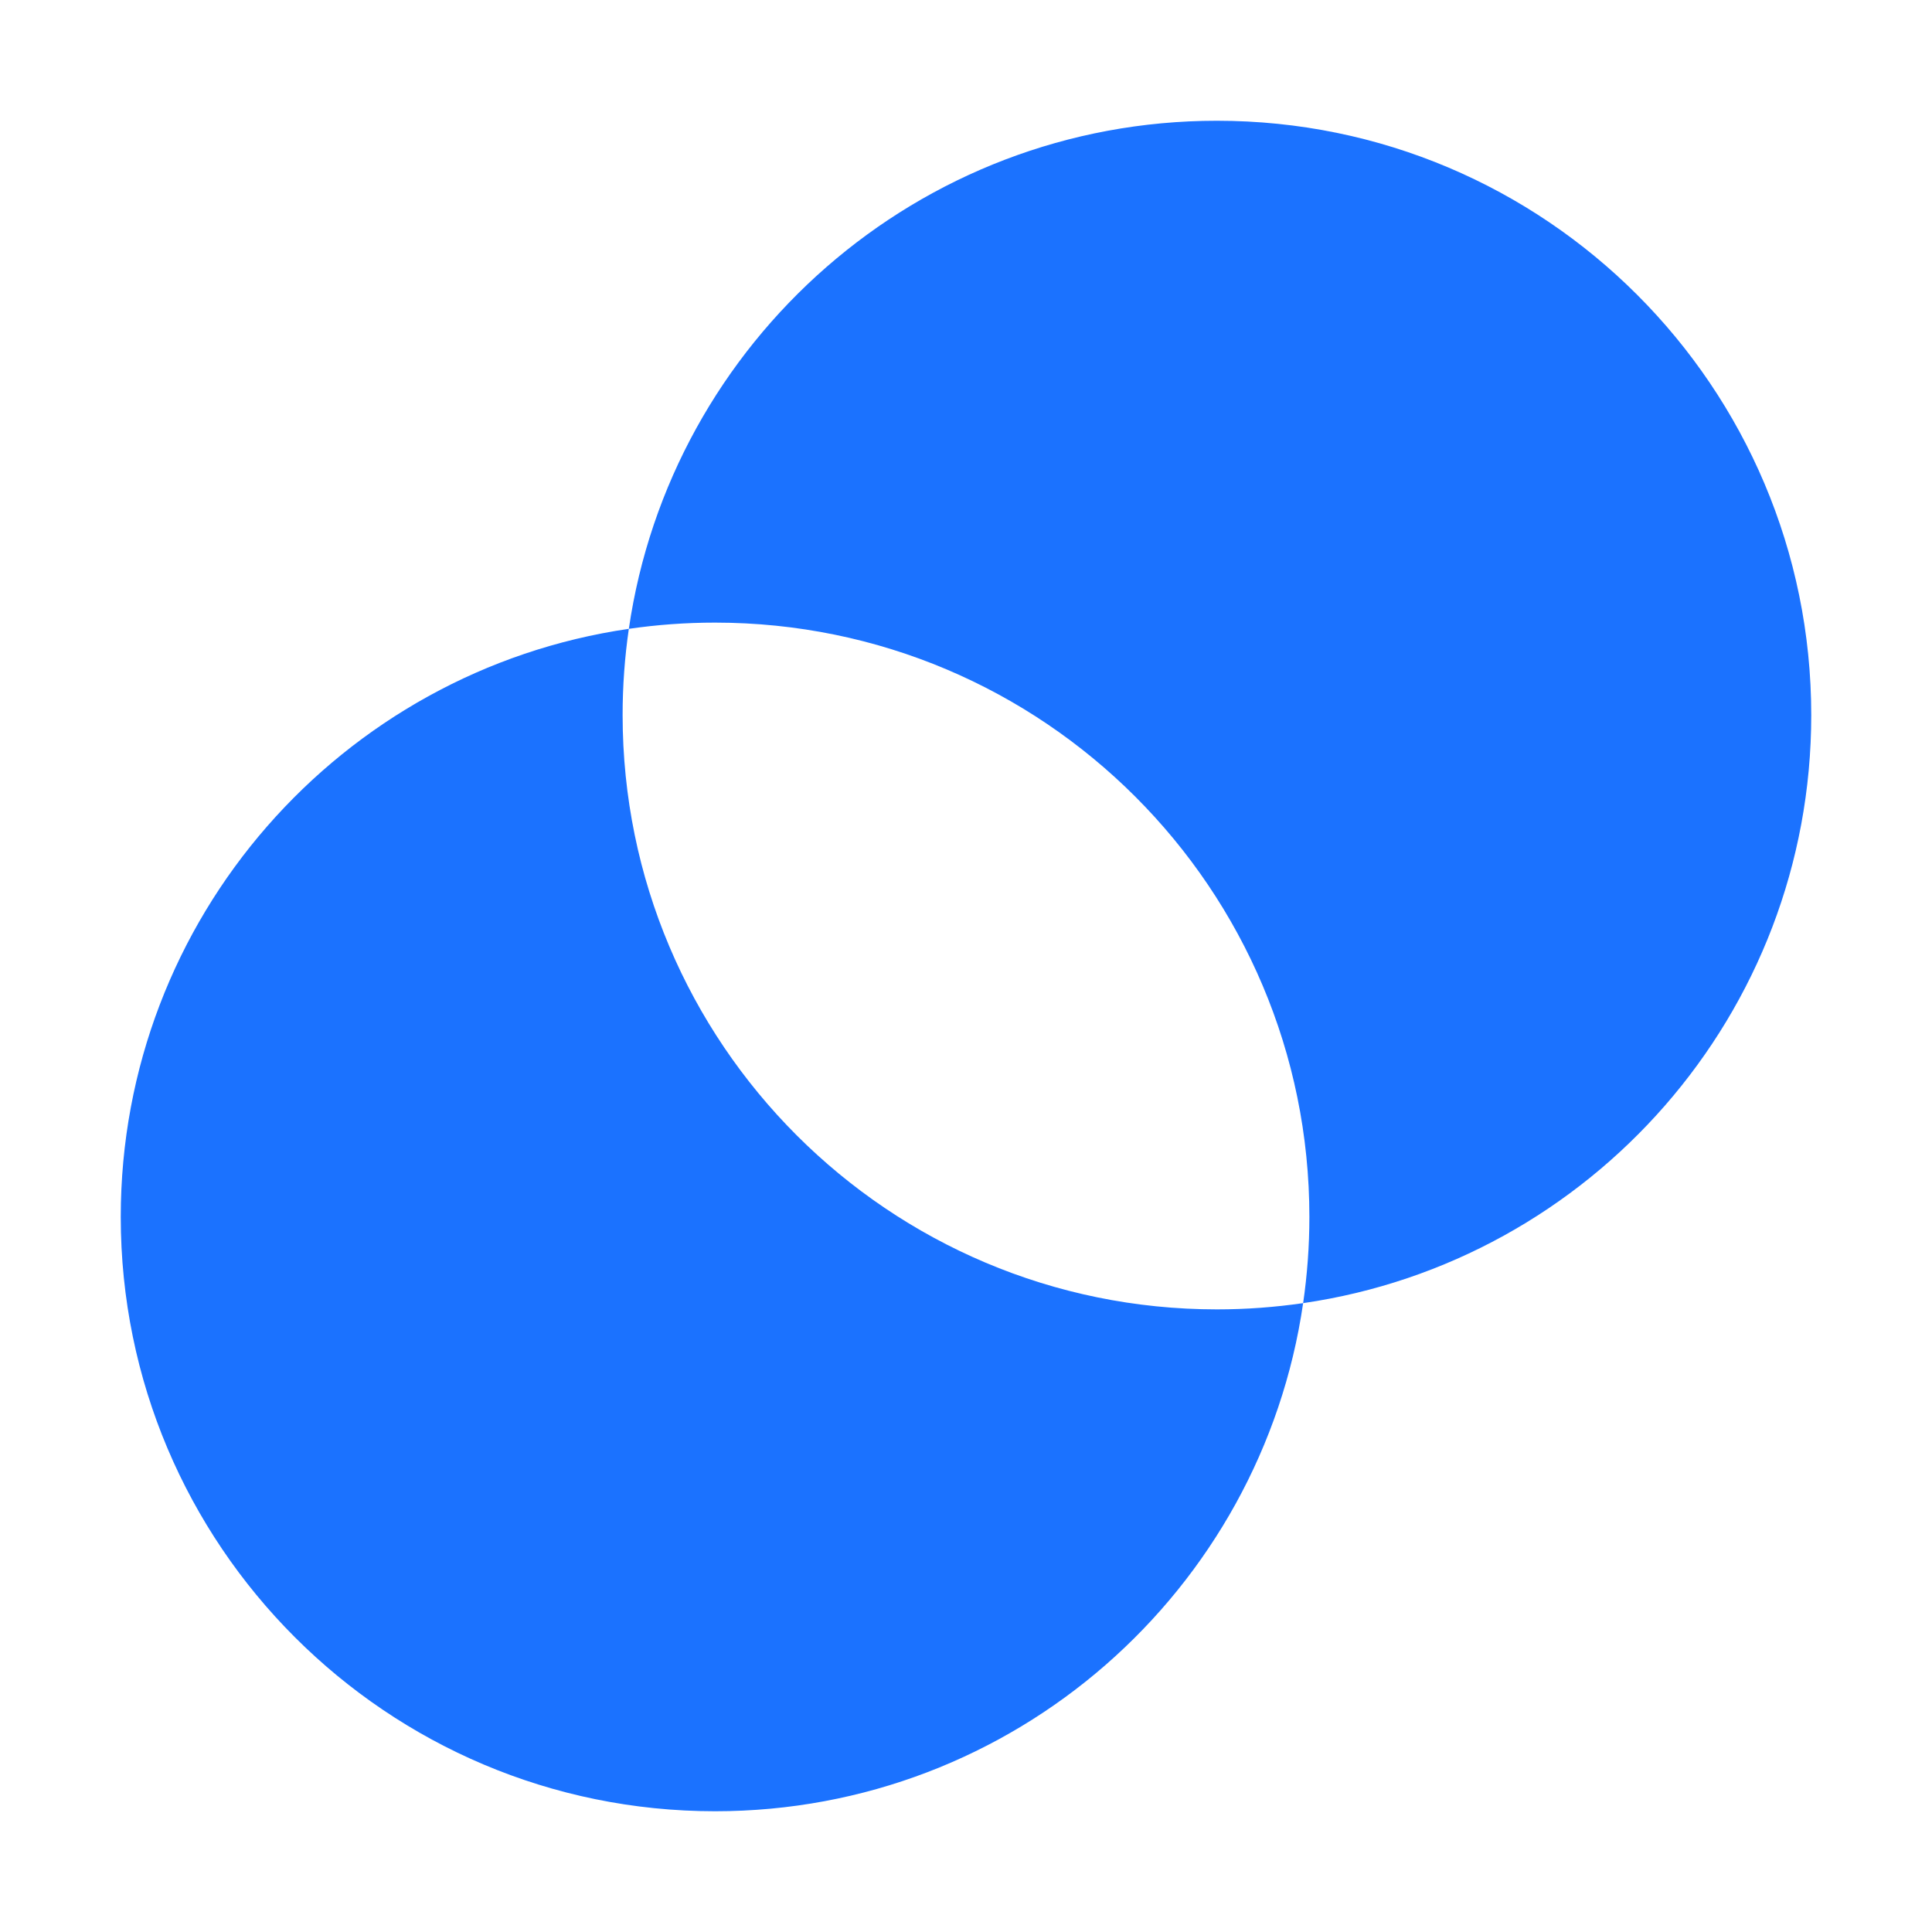 <svg width="64" height="64" viewBox="0 0 64 64" fill="none" xmlns="http://www.w3.org/2000/svg">
<path d="M20.831 20.831C20.695 21.764 20.625 22.717 20.625 23.688C20.625 34.561 29.439 43.375 40.312 43.375C41.282 43.375 42.236 43.303 43.168 43.168C41.785 52.688 33.591 60 23.688 60C12.814 60 4 51.186 4 40.312C4 30.41 11.312 22.215 20.831 20.831ZM40.312 4C51.186 4 60 12.814 60 23.688C60 33.591 52.688 41.785 43.168 43.168C43.303 42.236 43.375 41.282 43.375 40.312C43.375 29.439 34.561 20.625 23.688 20.625C22.717 20.625 21.764 20.695 20.831 20.831C22.215 11.312 30.41 4 40.312 4Z" fill="#1B72FF"/>
</svg>
